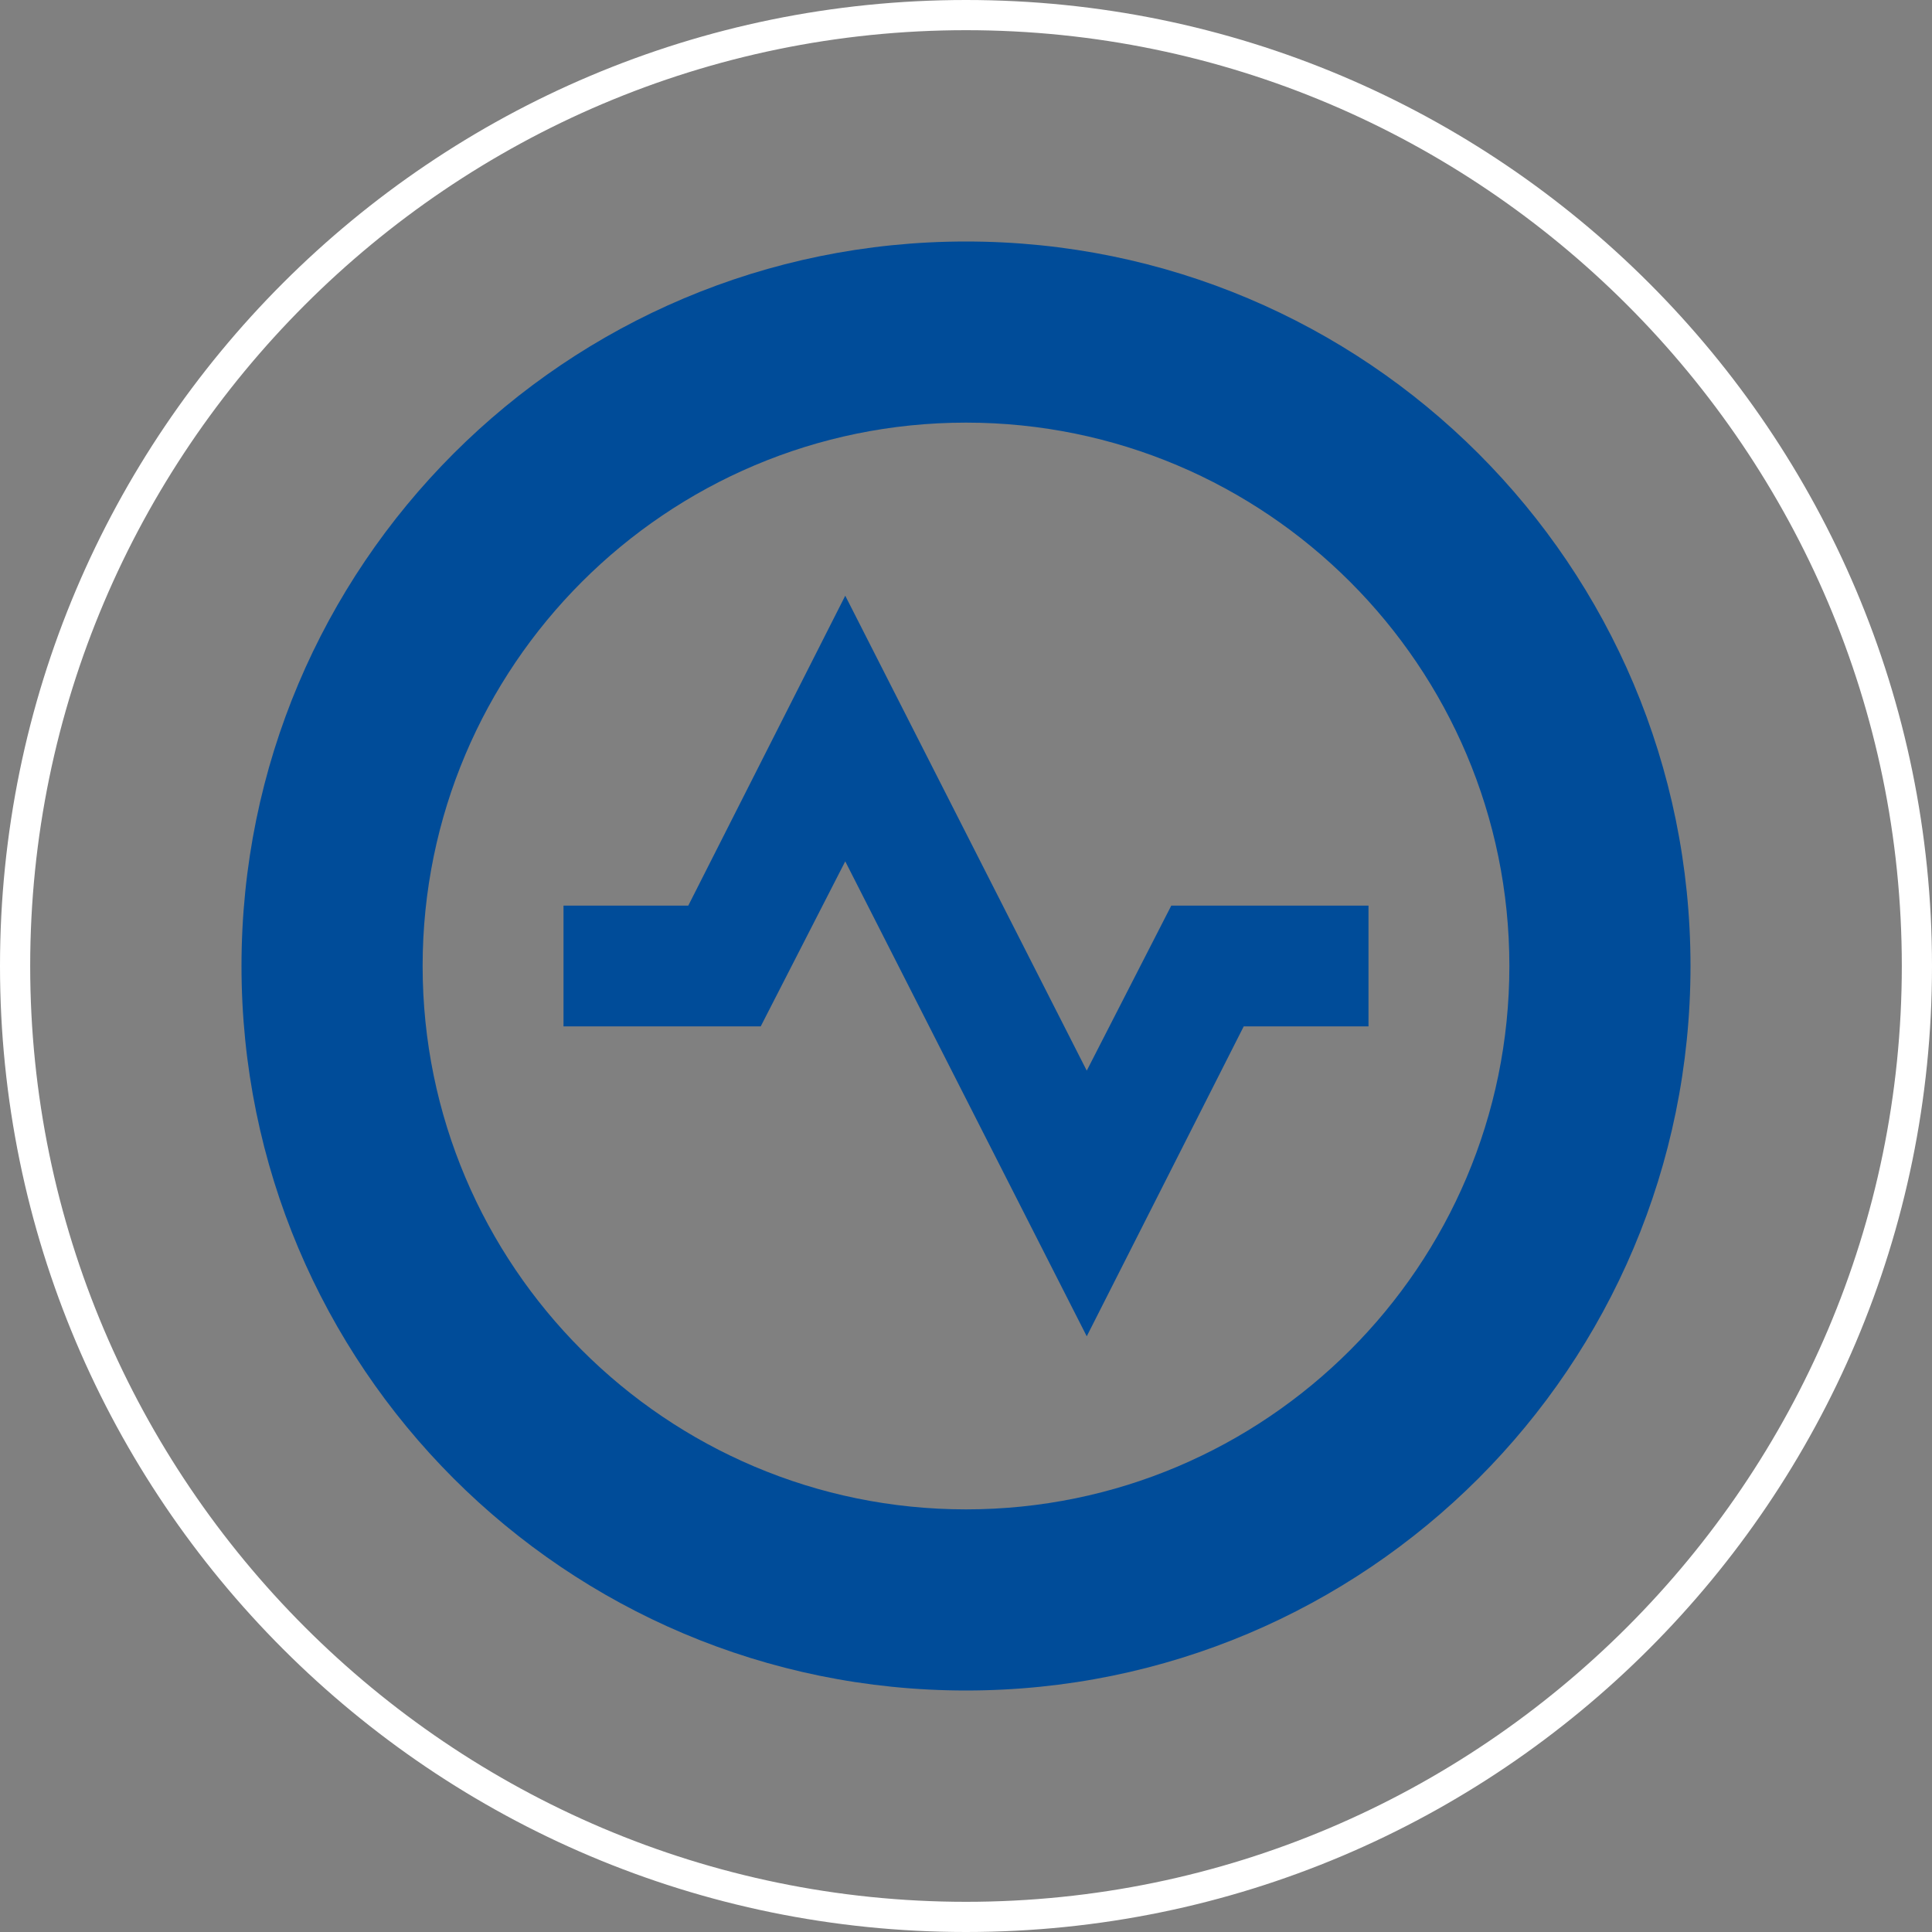 <?xml version="1.0" encoding="utf-8"?>
<!-- Generator: Adobe Illustrator 22.0.1, SVG Export Plug-In . SVG Version: 6.00 Build 0)  -->
<svg version="1.1" id="Layer_1" xmlns="http://www.w3.org/2000/svg" xmlns:xlink="http://www.w3.org/1999/xlink" x="0px" y="0px"
	 viewBox="0 0 96 96" style="enable-background:new 0 0 96 96;" xml:space="preserve">
<rect x="0" y="0" width="96" height="96" fill="#808080" stroke="none"/>
<style type="text/css">
	.st0{fill:#FFFFFF;}
	.st1{fill:#004C99;}
</style>
<g>
	<path class="st0" d="M48,1.5c25.6,0,46.5,20.9,46.5,46.5S73.6,94.5,48,94.5S1.5,73.6,1.5,48S22.4,1.5,48,1.5 M48,0
		C21.5,0,0,21.5,0,48s21.5,48,48,48s48-21.5,48-48S74.5,0,48,0L48,0z"/>
</g>
<path class="st1" d="M84,48c0,19.9-16.1,36-36,36S12,67.9,12,48s16.1-36,36-36S84,28.1,84,48z M48,21c-14.9,0-27,12.1-27,27
	s12.1,27,27,27s27-12.1,27-27S62.9,21,48,21z"/>
<polygon class="st1" points="68,45 64.9,45 59.5,45 58.2,45 54,53.2 54,53.2 42,29.6 34.2,45 28,45 28,51 31.1,51 36.4,51 37.8,51 
	42,42.8 54,66.4 61.8,51 68,51 "/>
</svg>
